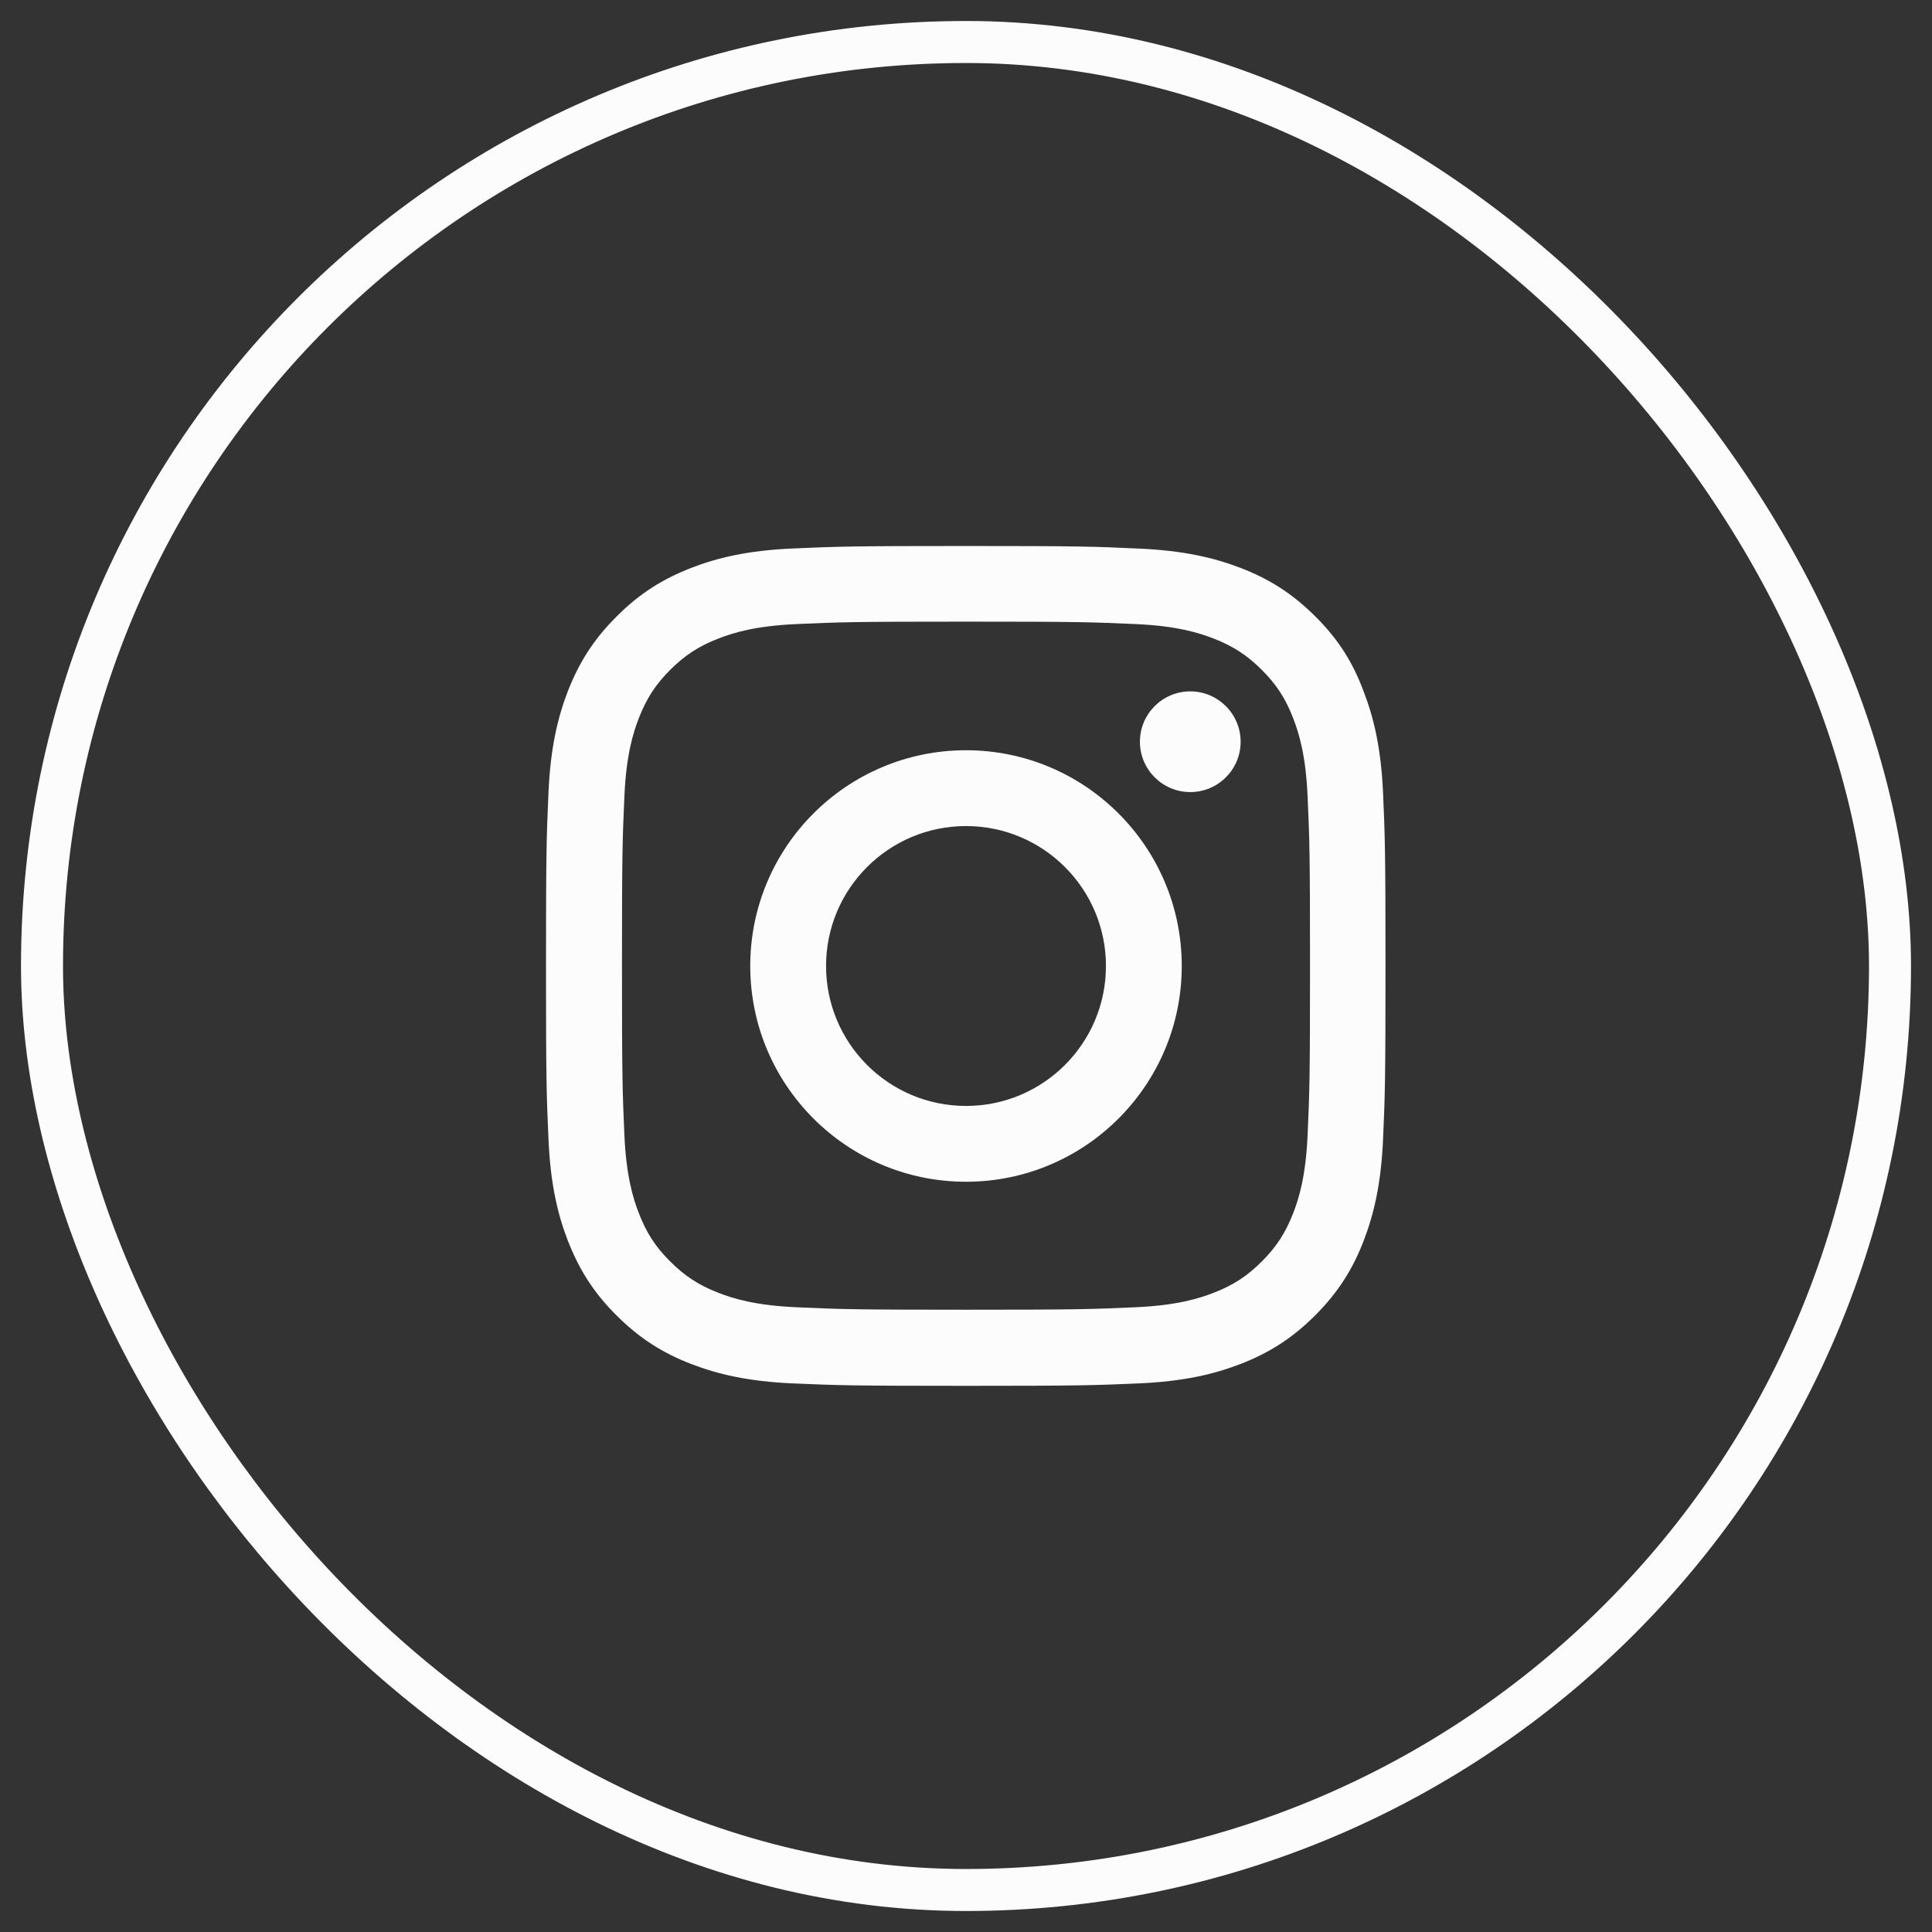 <svg width="46" height="46" viewBox="0 0 46 46" fill="none" xmlns="http://www.w3.org/2000/svg">
<rect x="0" y="0" width="46" height="46" fill="#333333" stroke="none"/>
<rect x="1" y="1" width="44" height="44" rx="22" stroke="#FCFCFD"/>
<g clip-path="url(#clip0_549_1732)">
<path d="M23 14.801C25.672 14.801 25.988 14.812 27.039 14.859C28.016 14.902 28.543 15.066 28.895 15.203C29.359 15.383 29.695 15.602 30.043 15.949C30.395 16.301 30.609 16.633 30.789 17.098C30.926 17.449 31.09 17.98 31.133 18.953C31.18 20.008 31.191 20.324 31.191 22.992C31.191 25.664 31.18 25.98 31.133 27.031C31.09 28.008 30.926 28.535 30.789 28.887C30.609 29.352 30.391 29.688 30.043 30.035C29.691 30.387 29.359 30.602 28.895 30.781C28.543 30.918 28.012 31.082 27.039 31.125C25.984 31.172 25.668 31.184 23 31.184C20.328 31.184 20.012 31.172 18.961 31.125C17.984 31.082 17.457 30.918 17.105 30.781C16.641 30.602 16.305 30.383 15.957 30.035C15.605 29.684 15.391 29.352 15.211 28.887C15.074 28.535 14.91 28.004 14.867 27.031C14.82 25.977 14.809 25.66 14.809 22.992C14.809 20.32 14.82 20.004 14.867 18.953C14.91 17.977 15.074 17.449 15.211 17.098C15.391 16.633 15.609 16.297 15.957 15.949C16.309 15.598 16.641 15.383 17.105 15.203C17.457 15.066 17.988 14.902 18.961 14.859C20.012 14.812 20.328 14.801 23 14.801ZM23 13C20.285 13 19.945 13.012 18.879 13.059C17.816 13.105 17.086 13.277 16.453 13.523C15.793 13.781 15.234 14.121 14.68 14.68C14.121 15.234 13.781 15.793 13.523 16.449C13.277 17.086 13.105 17.812 13.059 18.875C13.012 19.945 13 20.285 13 23C13 25.715 13.012 26.055 13.059 27.121C13.105 28.184 13.277 28.914 13.523 29.547C13.781 30.207 14.121 30.766 14.68 31.32C15.234 31.875 15.793 32.219 16.449 32.473C17.086 32.719 17.812 32.891 18.875 32.938C19.941 32.984 20.281 32.996 22.996 32.996C25.711 32.996 26.051 32.984 27.117 32.938C28.18 32.891 28.91 32.719 29.543 32.473C30.199 32.219 30.758 31.875 31.312 31.32C31.867 30.766 32.211 30.207 32.465 29.551C32.711 28.914 32.883 28.188 32.93 27.125C32.977 26.059 32.988 25.719 32.988 23.004C32.988 20.289 32.977 19.949 32.93 18.883C32.883 17.82 32.711 17.09 32.465 16.457C32.219 15.793 31.879 15.234 31.32 14.68C30.766 14.125 30.207 13.781 29.551 13.527C28.914 13.281 28.188 13.109 27.125 13.062C26.055 13.012 25.715 13 23 13Z" fill="#FCFCFD"/>
<path d="M23 17.863C20.164 17.863 17.863 20.164 17.863 23C17.863 25.836 20.164 28.137 23 28.137C25.836 28.137 28.137 25.836 28.137 23C28.137 20.164 25.836 17.863 23 17.863ZM23 26.332C21.16 26.332 19.668 24.84 19.668 23C19.668 21.16 21.16 19.668 23 19.668C24.84 19.668 26.332 21.16 26.332 23C26.332 24.84 24.84 26.332 23 26.332Z" fill="#FCFCFD"/>
<path d="M29.539 17.66C29.539 18.324 29 18.859 28.34 18.859C27.676 18.859 27.141 18.32 27.141 17.66C27.141 16.996 27.68 16.461 28.34 16.461C29 16.461 29.539 17 29.539 17.66Z" fill="#FCFCFD"/>
</g>
<defs>
<clipPath id="clip0_549_1732">
<rect width="20" height="20" fill="white" transform="translate(13 13)"/>
</clipPath>
</defs>
</svg>
